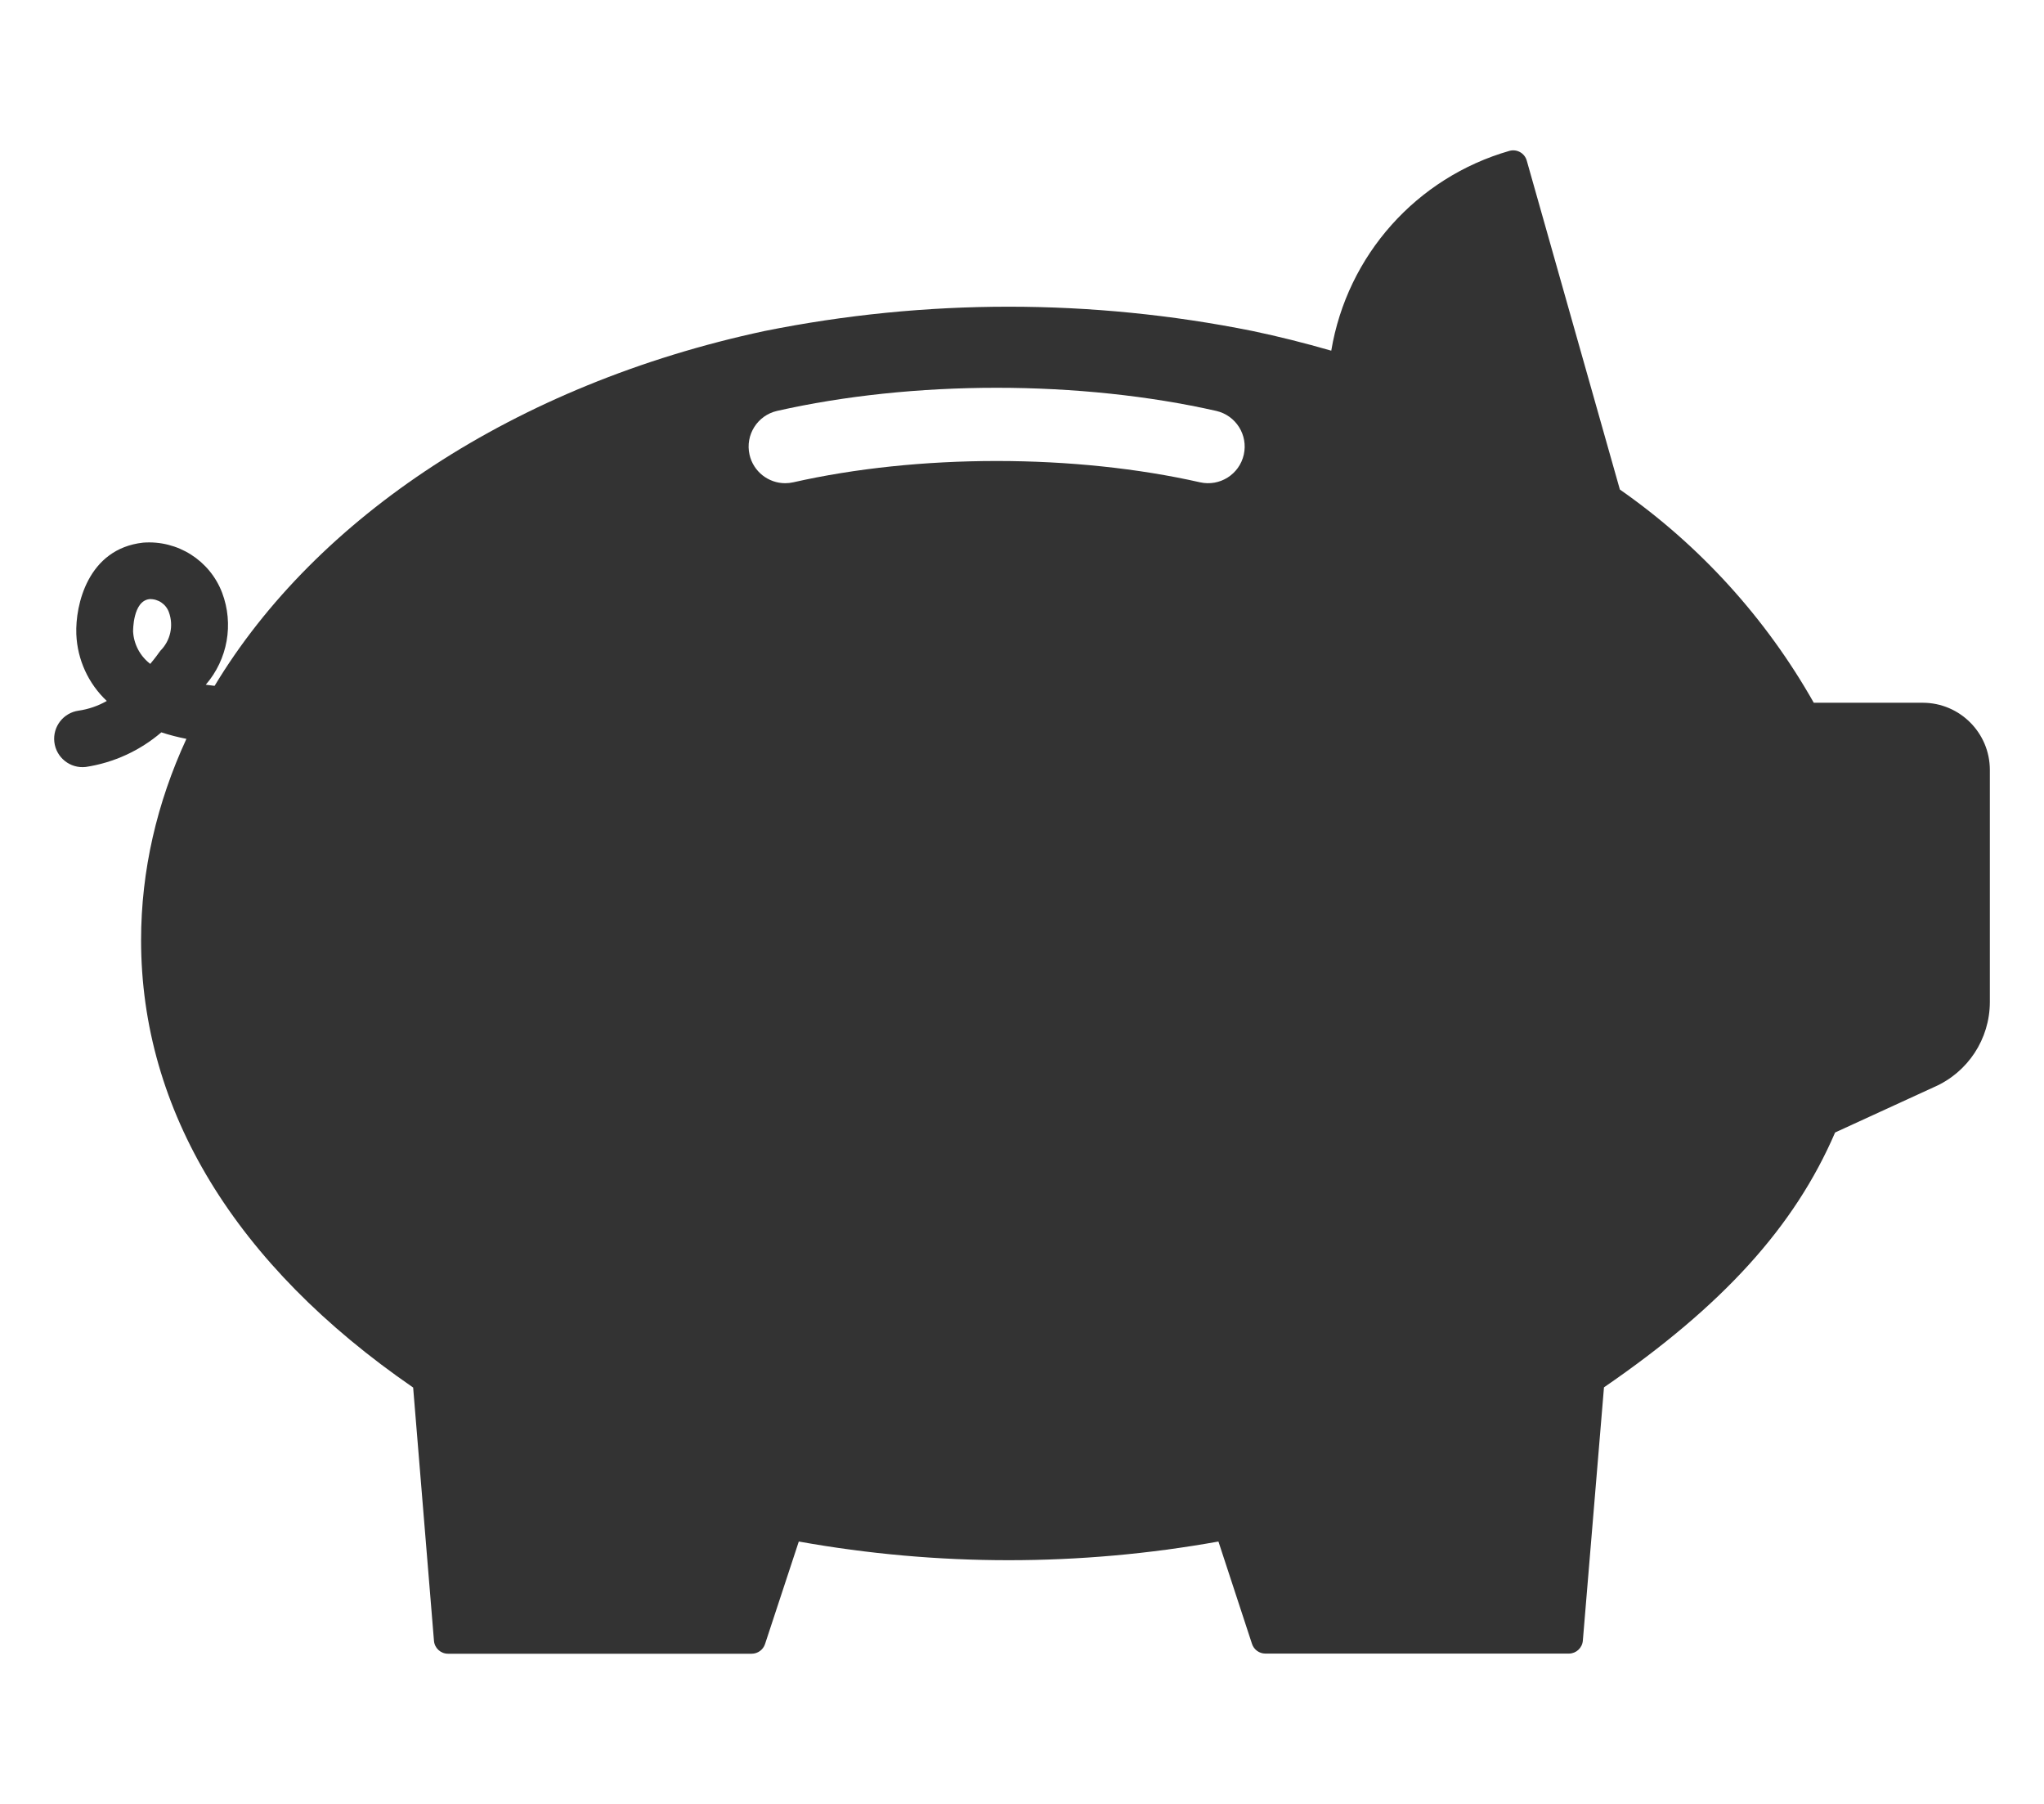 <?xml version="1.0" encoding="utf-8"?>
<!-- Generator: Adobe Illustrator 25.2.3, SVG Export Plug-In . SVG Version: 6.00 Build 0)  -->
<svg version="1.1" id="line_color" xmlns="http://www.w3.org/2000/svg" xmlns:xlink="http://www.w3.org/1999/xlink" x="0px" y="0px"
	 width="679.942px" height="600px" viewBox="0 0 679.942 600" style="enable-background:new 0 0 679.942 600;" xml:space="preserve"
	>
<rect x="0" y="0" width="679.942" height="600" fill="#333333" stroke="none"/>
<style type="text/css">
	.st0{fill:#FFFFFF;}
</style>
<g>
	<path class="st0" d="M404.558,136.655c-22.229-5.028-47.478-7.686-73.018-7.686c-25.54,0-50.789,2.658-73.02,7.686
		c-6.557,1.483-10.672,8.003-9.188,14.561c1.279,5.654,6.301,9.491,11.863,9.491c0.889,0,1.793-0.098,2.698-0.302
		c20.495-4.636,43.886-7.086,67.647-7.086c23.761,0,47.153,2.45,67.647,7.086c6.559,1.482,13.078-2.631,14.56-9.188
		C415.23,144.658,411.117,138.139,404.558,136.655z"/>
	<path class="st0" d="M49.72,199.257c-5.593,0.636-5.438,10.698-5.447,10.786c0.243,4.239,2.323,8.162,5.696,10.742l0.009,0.018
		c1.771-2.109,2.777-3.569,2.79-3.591c0.176-0.268,0.368-0.524,0.574-0.77c3.355-3.35,4.469-8.339,2.857-12.798
		C55.234,200.921,52.608,199.142,49.72,199.257z"/>
	<path class="st0" d="M-50-50v700h779.942V-50H-50z M661.929,333.286c-0.024,12.259-7.296,23.343-18.531,28.246l-32.945,15.115
		c-13.505,31.335-37.344,57.597-76.886,84.758l-7.029,84.234c-0.189,2.419-2.197,4.293-4.623,4.315H420.928
		c-2.024-0.002-3.818-1.304-4.446-3.229l-11.166-34.04c-46.163,8.283-93.431,8.283-139.594,0l-11.231,34.096
		c-0.63,1.918-2.418,3.215-4.436,3.22H149.041c-2.442,0.008-4.479-1.862-4.68-4.296l-6.926-84.233
		c-59.216-40.769-90.504-92.151-90.504-148.784c0-23.172,5.278-45.732,15.08-66.955c-2.82-0.56-5.608-1.267-8.341-2.164
		c-7.141,6.112-15.853,10.1-25.146,11.511c-5.179,0.591-9.858-3.128-10.449-8.308c-0.58-5.08,2.992-9.7,8.055-10.417
		c3.306-0.477,6.493-1.571,9.394-3.227c-6.141-5.772-9.778-13.718-10.132-22.138l-0.004-0.084c-0.37-9.634,3.8-28.39,22.218-30.433
		c11.486-0.881,22.182,5.9,26.286,16.665c3.937,10.424,1.848,22.166-5.442,30.593c1.028,0.152,2,0.269,2.937,0.37
		c33.698-55.916,99.797-100.247,183.003-118.022c53.548-10.765,108.704-10.765,162.252,0c8.667,1.816,17.268,3.978,26.206,6.552
		c5.292-31.72,28.345-57.573,59.253-66.451c2.486-0.702,5.071,0.743,5.775,3.229l30.979,109.401
		c26.536,18.515,48.579,42.749,64.504,70.915h36.305c12.296,0.046,22.245,10.016,22.266,22.312V333.286z"/>
</g>
</svg>

